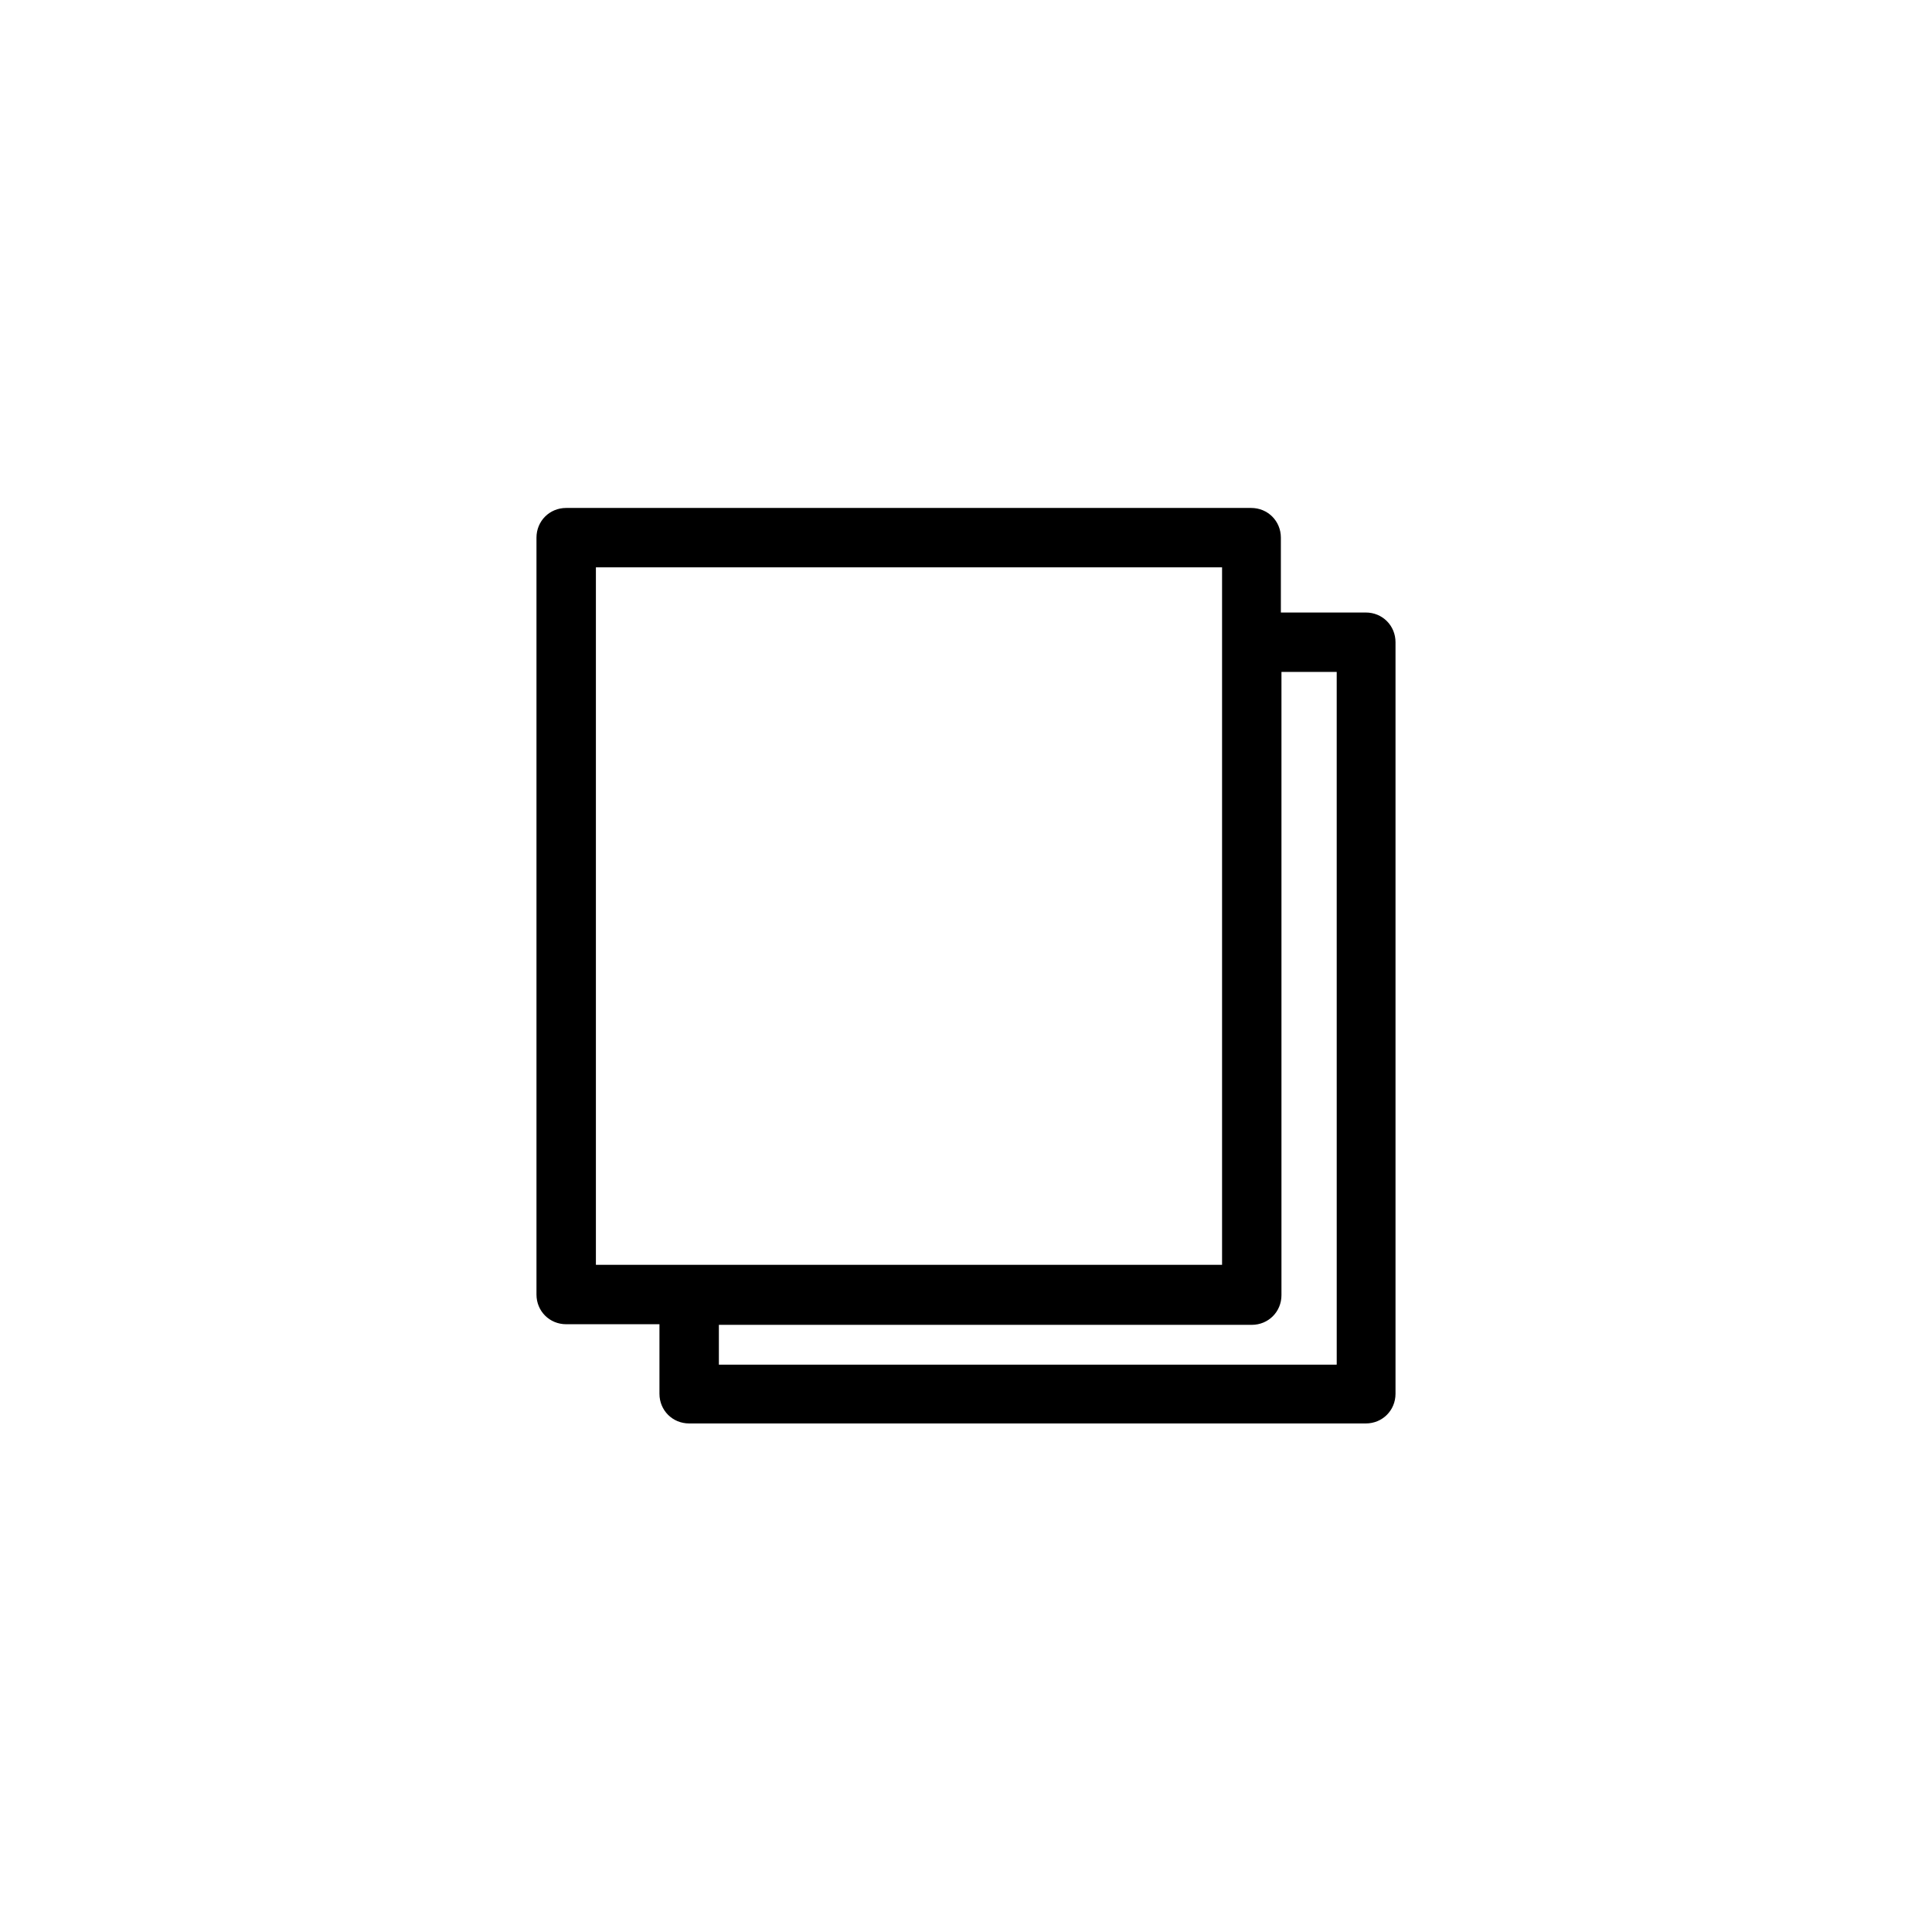 <?xml version="1.0" encoding="UTF-8"?>
<!-- Uploaded to: ICON Repo, www.svgrepo.com, Generator: ICON Repo Mixer Tools -->
<svg fill="#000000" width="800px" height="800px" version="1.1" viewBox="144 144 512 512" xmlns="http://www.w3.org/2000/svg">
 <path d="m505.96 306.32h-22.516v-19.836c0-4.41-3.465-7.871-7.871-7.871h-181.53c-4.41 0-7.871 3.465-7.871 7.871v200.58c0 4.41 3.465 7.871 7.871 7.871h24.719v18.422c0 4.41 3.465 7.871 7.871 7.871h179.32c4.41 0 7.871-3.465 7.871-7.871v-199.16c0-4.41-3.465-7.875-7.871-7.875zm-204.04-11.965h165.94v184.84h-165.94zm196.17 211.29h-163.58v-10.547h141.22c4.41 0 7.871-3.465 7.871-7.871v-165.16h14.641l0.004 183.57z"/>
</svg>